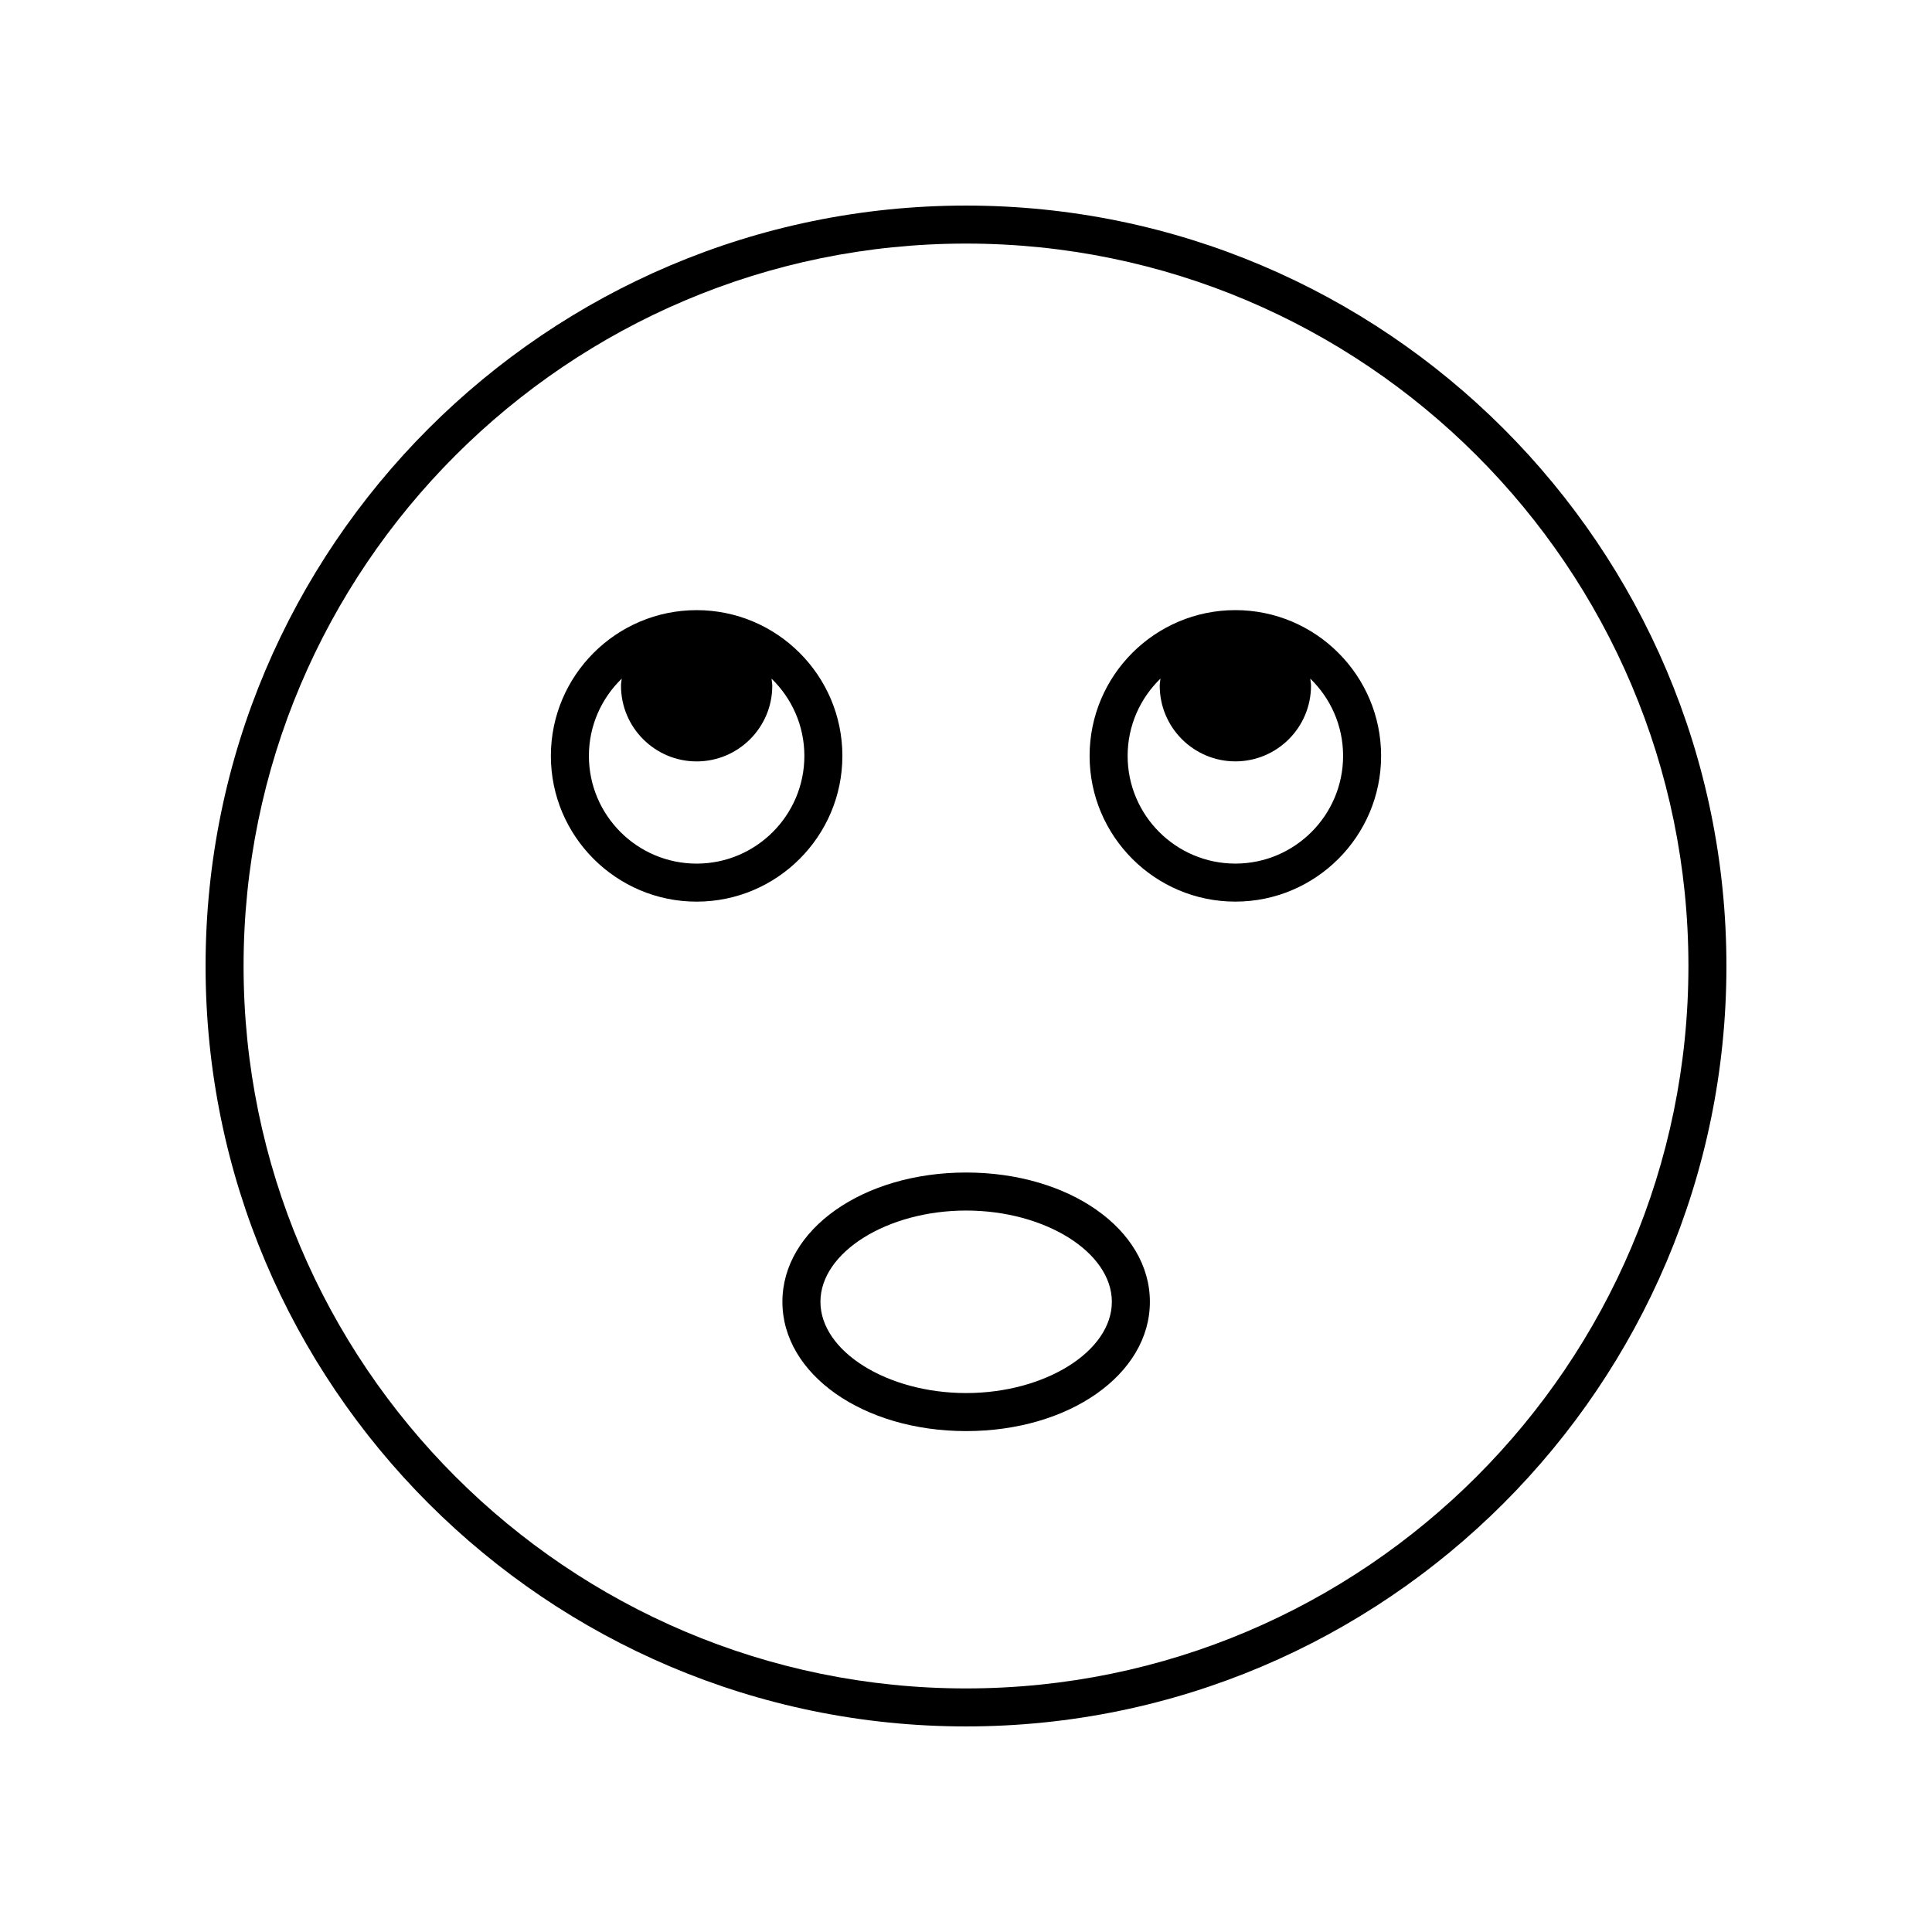 <?xml version="1.0" encoding="UTF-8"?>
<!-- Uploaded to: ICON Repo, www.svgrepo.com, Generator: ICON Repo Mixer Tools -->
<svg fill="#000000" width="800px" height="800px" version="1.1" viewBox="144 144 512 512" xmlns="http://www.w3.org/2000/svg">
 <g>
  <path d="m400 198.48c-111.12 0-201.52 90.402-201.52 201.52s90.402 201.52 201.52 201.52 201.52-90.402 201.52-201.52-90.402-201.52-201.52-201.52zm0 392.97c-105.56 0-191.45-85.883-191.45-191.45 0-105.56 85.883-191.45 191.45-191.45 105.56 0 191.45 85.883 191.45 191.45-0.004 105.57-85.887 191.45-191.45 191.45z"/>
  <path d="m400.04 454.73c-27.305 0-48.695 15.047-48.695 34.262 0 19.211 21.391 34.262 48.695 34.262 27.305 0 48.691-15.047 48.691-34.262 0-19.211-21.387-34.262-48.691-34.262zm0 58.445c-20.934 0-38.617-11.074-38.617-24.184s17.684-24.184 38.617-24.184c20.934 0 38.613 11.074 38.613 24.184s-17.68 24.184-38.613 24.184z"/>
  <path d="m367.24 344.32c0-21.297-17.324-38.625-38.625-38.625-21.297 0-38.629 17.324-38.629 38.625 0 21.297 17.328 38.625 38.629 38.625 21.301 0 38.625-17.328 38.625-38.625zm-38.625 28.547c-15.742 0-28.551-12.809-28.551-28.547 0-8.027 3.344-15.281 8.699-20.473-0.059 0.633-0.191 1.242-0.191 1.891 0 11.055 8.992 20.043 20.043 20.043 11.051 0 20.043-8.992 20.043-20.043 0-0.648-0.133-1.258-0.191-1.891 5.356 5.191 8.699 12.445 8.699 20.477 0 15.738-12.809 28.543-28.551 28.543z"/>
  <path d="m471.38 305.69c-21.297 0-38.625 17.324-38.625 38.625 0 21.297 17.324 38.625 38.625 38.625 21.297 0 38.629-17.324 38.629-38.625-0.004-21.301-17.332-38.625-38.629-38.625zm0 67.172c-15.742 0-28.547-12.809-28.547-28.547 0-8.031 3.344-15.281 8.699-20.477-0.059 0.633-0.191 1.246-0.191 1.891 0 11.055 8.992 20.043 20.043 20.043 11.055 0 20.043-8.992 20.043-20.043 0-0.648-0.133-1.258-0.191-1.891 5.356 5.191 8.699 12.445 8.699 20.473-0.004 15.746-12.812 28.551-28.555 28.551z"/>
 </g>
</svg>